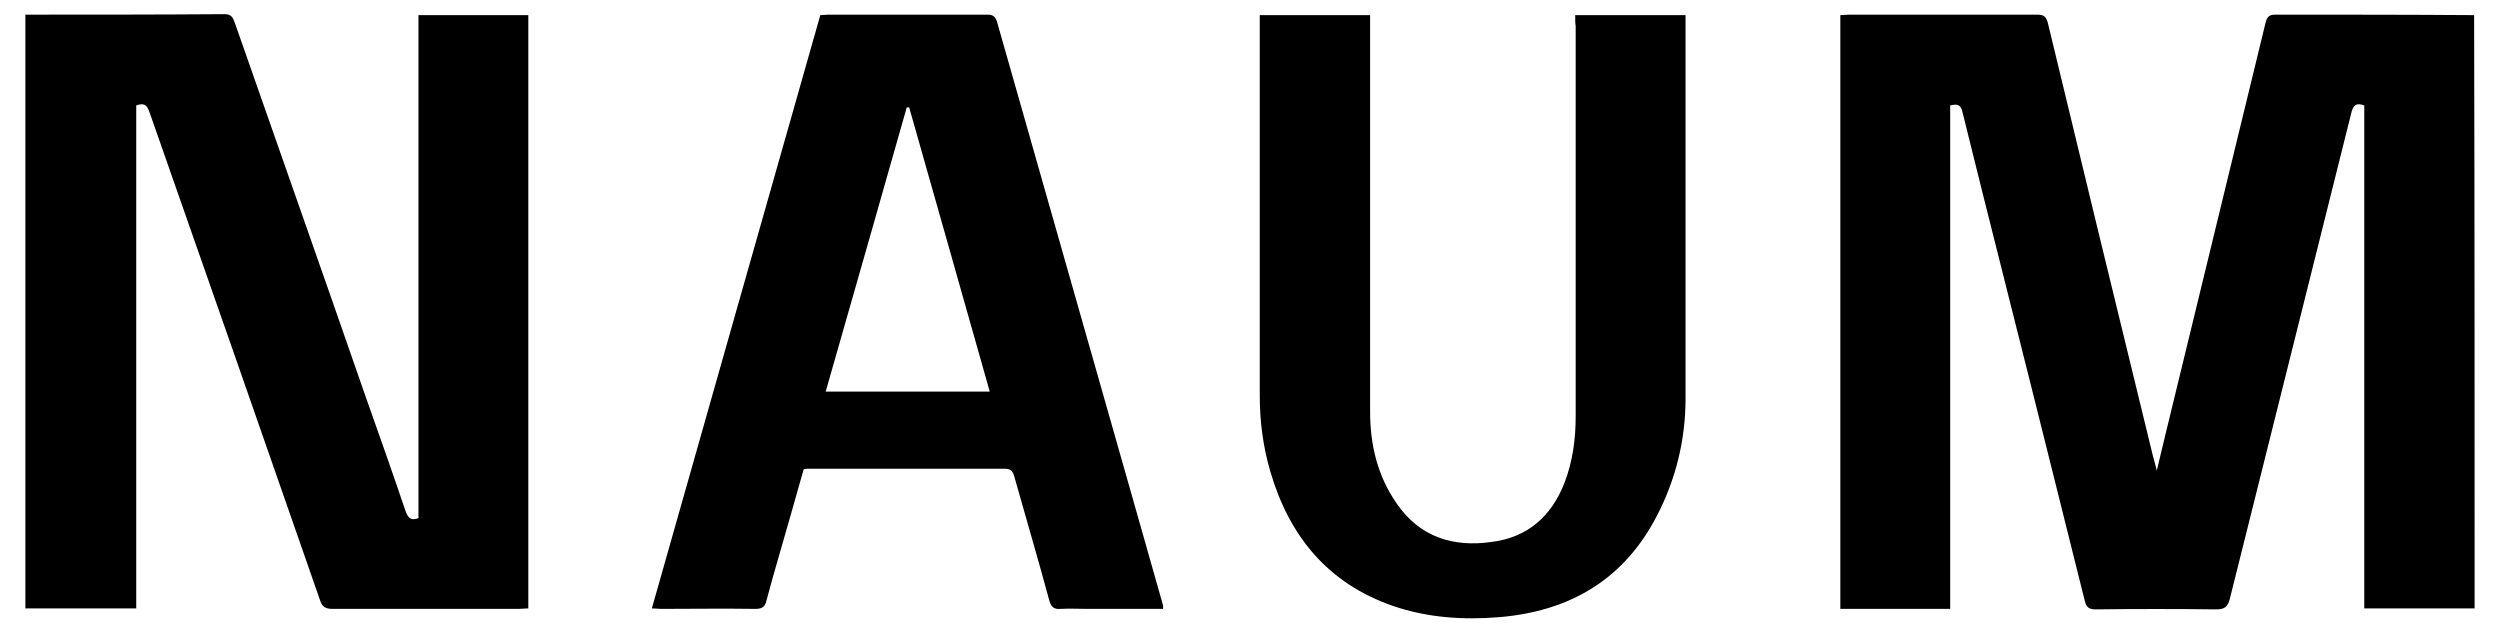 <?xml version="1.0" encoding="utf-8"?>
<!-- Generator: Adobe Illustrator 24.0.1, SVG Export Plug-In . SVG Version: 6.00 Build 0)  -->
<svg version="1.1" id="Capa_1" xmlns="http://www.w3.org/2000/svg" xmlns:xlink="http://www.w3.org/1999/xlink" x="0px" y="0px"
	 viewBox="0 0 512 129.6" style="enable-background:new 0 0 512 129.6;" xml:space="preserve">
<g>
	<path d="M506.8,124.6c-7.5,0-14.9,0-22.6,0c0-34.4,0-68.7,0-103c-1.6-0.6-2.2-0.1-2.6,1.3c-8.3,33.2-16.6,66.4-24.9,99.6
		c-0.4,1.7-1,2.3-2.8,2.3c-8.2-0.1-16.4-0.1-24.7,0c-1.3,0-1.9-0.4-2.2-1.6c-6.9-27.7-13.8-55.3-20.8-83c-1.4-5.8-2.9-11.5-4.3-17.3
		c-0.3-1.4-1-1.7-2.5-1.3c0,34.3,0,68.6,0,103.1c-7.6,0-15,0-22.5,0c0-40.5,0-80.9,0-121.6c0.6,0,1.2-0.1,1.8-0.1
		c12.8,0,25.6,0,38.4,0c1.3,0,1.9,0.2,2.3,1.7c7.1,29.5,14.3,59.1,21.5,88.6c0.2,0.8,0.5,1.7,0.8,3.1c1.3-5.3,2.4-10.1,3.6-14.9
		c6.2-25.6,12.5-51.3,18.7-76.9c0.3-1.2,0.8-1.6,2-1.6c13.6,0,27.1,0,40.7,0.1C506.8,43.6,506.8,84.1,506.8,124.6z"/>
	<path d="M5.2,3C18.8,3,32.4,3,46,2.9c1.5,0,1.7,0.8,2.1,1.8C57,30.2,66,55.6,74.8,81c2.8,7.9,5.6,15.8,8.3,23.8
		c0.5,1.3,1.1,1.9,2.6,1.3c0-34.2,0-68.5,0-103c7.6,0,15,0,22.5,0c0,40.5,0,81,0,121.5c-0.7,0-1.3,0.1-1.9,0.1
		c-12.7,0-25.5,0-38.2,0c-1.5,0-2.2-0.5-2.6-1.9C54,89.7,42.4,56.6,30.8,23.5c-0.5-1.4-0.8-2.7-2.9-1.9c0,34.2,0,68.5,0,103
		c-7.7,0-15.2,0-22.7,0C5.2,84.1,5.2,43.6,5.2,3z"/>
	<path d="M238.2,124.7c-5.2,0-10.3,0-15.4,0c-1.9,0-3.8-0.1-5.6,0c-1.3,0.1-1.9-0.3-2.3-1.7c-2.3-8.5-4.8-17-7.2-25.5
		c-0.3-1-0.7-1.5-1.9-1.5c-13.4,0-26.9,0-40.3,0c-0.2,0-0.5,0-0.9,0.1c-1,3.6-2.1,7.3-3.1,10.9c-1.5,5.3-3.1,10.6-4.5,15.9
		c-0.3,1.3-0.8,1.8-2.3,1.8c-6.5-0.1-12.9,0-19.4,0c-0.5,0-1.1-0.1-1.8-0.1C145,84,156.5,43.6,168,3.1c0.6,0,1.1-0.1,1.7-0.1
		c10.8,0,21.6,0,32.4,0c1.1,0,1.7,0.2,2.1,1.5c11.3,39.8,22.7,79.6,34,119.5C238.2,124,238.2,124.2,238.2,124.7z M186.2,22
		c-0.2,0-0.3,0-0.5,0c-5.5,19.3-11,38.7-16.6,58.2c11.3,0,22.3,0,33.6,0C197.2,60.7,191.7,41.4,186.2,22z"/>
	<path d="M322.6,3.1c7.7,0,15,0,22.6,0c0,0.7,0,1.3,0,1.9c0,25.5,0,51.1,0,76.6c0,8.5-2,16.6-5.9,24.1
		c-6.8,13.1-17.9,19.5-32.3,20.7c-7.4,0.6-14.7,0.1-21.7-2.3c-13.3-4.6-21.2-14.2-25.1-27.4c-1.5-5.1-2.2-10.3-2.2-15.6
		c0-25.2,0-50.3,0-75.5c0-0.8,0-1.6,0-2.5c7.5,0,14.9,0,22.6,0c0,0.7,0,1.5,0,2.3c0,26.3,0,52.6,0,78.9c0,6.8,1.5,13.2,5.5,18.9
		c4.7,6.8,11.5,8.9,19.3,7.8c7.4-0.9,12.3-5.2,15-12.1c1.7-4.4,2.3-9,2.3-13.7c0-26.6,0-53.2,0-79.8C322.6,4.7,322.6,4,322.6,3.1z"
		/>
</g>
</svg>
